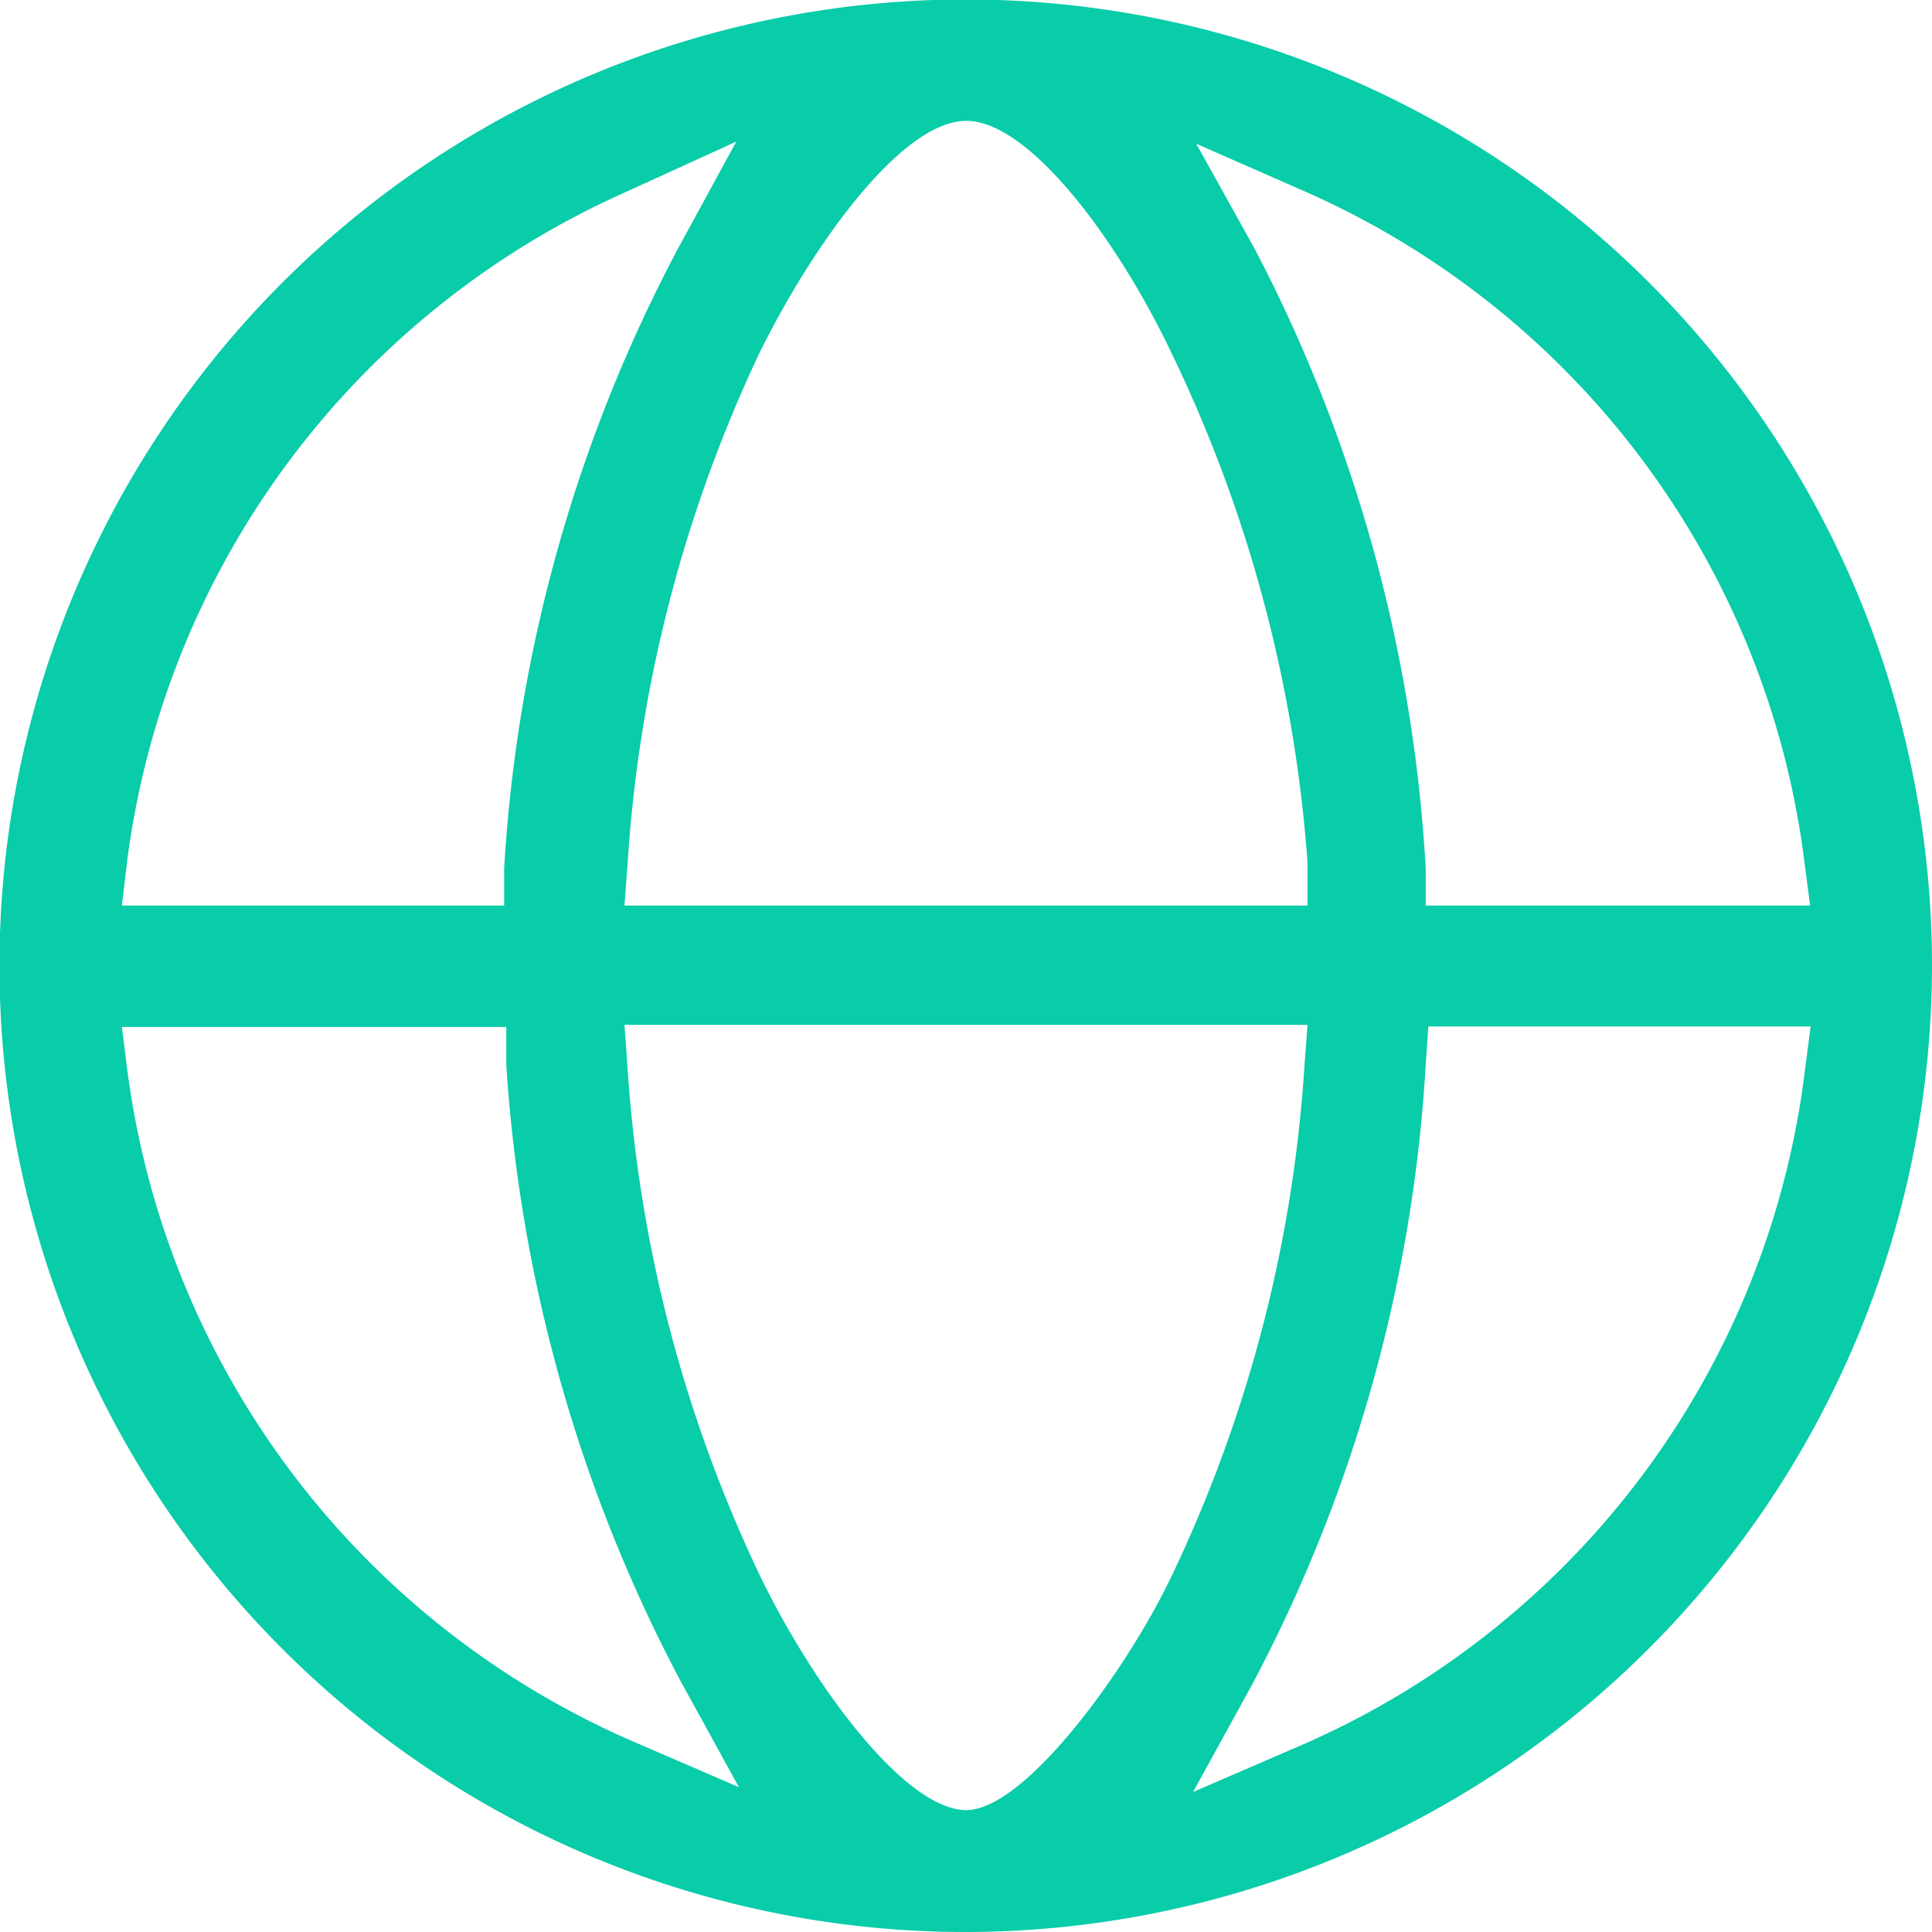 <svg xmlns="http://www.w3.org/2000/svg" viewBox="0 0 36.29 36.29"><defs><style>.cls-1{fill:#09cca9;fill-rule:evenodd;}</style></defs><g id="Layer_2" data-name="Layer 2"><g id="Layer_1-2" data-name="Layer 1"><path class="cls-1" d="M18.15,36.29A18.15,18.15,0,1,1,36.29,18.15,18.17,18.17,0,0,1,18.15,36.29Zm-6.36-16.2a26.07,26.07,0,0,0,2.52,9.58C15.38,31.84,17.05,34,18.15,34s3-2.61,3.84-4.36a26.07,26.07,0,0,0,2.51-9.58l.06-.81H11.73Zm-9.4,0a16,16,0,0,0,9.43,12.59l2.06.89-1.1-2A28.62,28.62,0,0,1,9.51,20l0-.71H2.29ZM26.78,20a28.32,28.32,0,0,1-3.27,11.66l-1.1,2,2.06-.89A15.93,15.93,0,0,0,33.9,20.13l.11-.85H26.83ZM23.56,4.66a28.53,28.53,0,0,1,3.22,11.65l0,.7H34l-.11-.85A15.93,15.93,0,0,0,24.52,3.6l-2.05-.9ZM18.15,2.27c-1.19,0-2.84,2.25-3.88,4.35a26.34,26.34,0,0,0-2.48,9.58l-.06.81H24.56l0-.81A26.34,26.34,0,0,0,22,6.62C21,4.52,19.34,2.27,18.15,2.27ZM11.77,3.6A16,16,0,0,0,2.39,16.16l-.1.85H9.47l0-.7A28.38,28.38,0,0,1,12.74,4.66l1.09-2Z"/></g></g></svg>